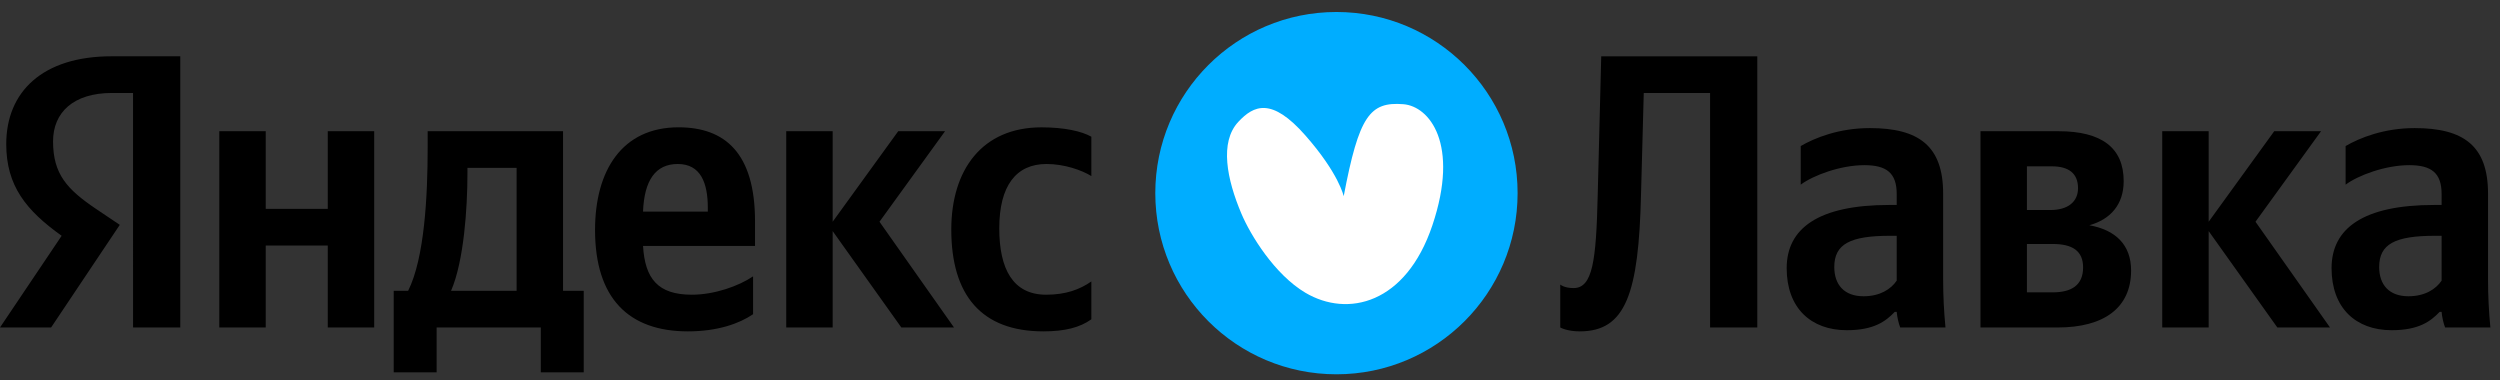 <?xml version="1.0" encoding="UTF-8"?> <svg xmlns="http://www.w3.org/2000/svg" width="171" height="26" viewBox="0 0 171 26" fill="none"><rect x="0" y="0" width="171" height="26" fill="#333333" stroke="none"/><path d="M9.101 22.4H12.331V3.85H7.633C2.909 3.85 0.427 6.28 0.427 9.856C0.427 12.711 1.787 14.393 4.217 16.128L0 22.399H3.496L8.193 15.38L6.565 14.286C4.59 12.952 3.629 11.911 3.629 9.669C3.629 7.694 5.017 6.359 7.659 6.359H9.1L9.101 22.4ZM51.51 21.492V18.903C50.522 19.57 48.868 20.158 47.32 20.158C44.998 20.158 44.117 19.063 43.984 16.821H51.644V15.141C51.644 10.47 49.588 8.708 46.412 8.708C42.542 8.708 40.701 11.671 40.701 15.728C40.701 20.398 42.996 22.666 47.053 22.666C49.081 22.666 50.576 22.132 51.51 21.492ZM71.366 22.666C72.834 22.666 73.875 22.399 74.649 21.839V19.25C73.849 19.81 72.887 20.158 71.553 20.158C69.284 20.158 68.35 18.396 68.35 15.62C68.35 12.711 69.498 11.217 71.58 11.217C72.807 11.217 74.008 11.644 74.649 12.044V9.35C73.982 8.976 72.807 8.71 71.233 8.71C67.176 8.71 65.068 11.618 65.068 15.702C65.068 20.185 67.123 22.666 71.366 22.666ZM22.419 8.975V14.286H18.176V8.975H15V22.399H18.176V16.795H22.419V22.399H25.595V8.975H22.419ZM39.927 19.891H38.512V8.975H29.252V10.123C29.252 13.405 29.038 17.649 27.917 19.891H26.93V25.469H29.865V22.399H36.991V25.469H39.927V19.89V19.891ZM61.651 22.399H65.254L60.157 15.167L64.641 8.975H61.438L56.954 15.167V8.975H53.778V22.399H56.954V15.807L61.651 22.399ZM46.359 11.217C47.934 11.217 48.414 12.525 48.414 14.206V14.473H43.984C44.064 12.338 44.838 11.217 46.359 11.217ZM35.336 19.89H30.853C31.733 17.861 31.973 14.205 31.973 11.883V11.483H35.336V19.89Z" fill="black"></path><path d="M103.804 13.21C103.804 6.367 98.256 0.82 91.413 0.82C84.569 0.82 79.022 6.367 79.022 13.21C79.022 20.054 84.569 25.602 91.412 25.602C98.256 25.602 103.804 20.054 103.804 13.21Z" fill="#00ADFF"></path><path d="M91.909 13.422C92.956 7.906 93.701 6.95 95.985 7.127C97.772 7.265 99.849 9.844 97.974 15.415C96.168 20.785 92.184 21.739 89.288 20.023C87.189 18.778 85.534 16.089 84.908 14.605C83.921 12.273 83.403 9.725 84.701 8.334C85.764 7.194 86.985 6.645 89.288 9.263C91.591 11.88 91.909 13.422 91.909 13.422Z" fill="white"></path><path d="M106.721 19.464V22.399C106.721 22.399 107.175 22.666 108.056 22.666C111.205 22.666 112.086 20.078 112.246 13.299L112.433 6.359H116.97V22.4H120.199V3.851H109.524L109.283 13.351C109.177 17.862 108.936 19.704 107.629 19.704C106.988 19.704 106.721 19.464 106.721 19.464ZM132.911 13.245C132.911 9.989 131.257 8.761 127.894 8.761C125.785 8.761 124.131 9.429 123.17 9.989V12.631C124.024 11.991 125.892 11.297 127.52 11.297C129.041 11.297 129.735 11.831 129.735 13.272V14.019H129.228C124.371 14.019 122.209 15.621 122.209 18.343C122.209 21.065 123.864 22.586 126.319 22.586C128.187 22.586 128.988 21.972 129.602 21.332H129.735C129.762 21.679 129.869 22.132 129.975 22.399H133.071C132.965 21.308 132.911 20.213 132.911 19.117V13.245ZM129.735 19.197C129.335 19.784 128.588 20.264 127.467 20.264C126.132 20.264 125.465 19.464 125.465 18.263C125.465 16.688 126.559 16.128 129.282 16.128H129.735V19.197ZM140.749 22.4C143.898 22.4 145.767 21.065 145.767 18.503C145.767 16.741 144.699 15.727 142.911 15.407C144.352 15.007 145.26 13.992 145.26 12.391C145.26 10.096 143.738 8.975 140.803 8.975H135.465V22.399L140.749 22.4ZM140.349 11.377C141.496 11.377 142.137 11.857 142.137 12.872C142.137 13.806 141.443 14.366 140.242 14.366H138.641V11.377H140.349ZM140.402 16.688C141.763 16.688 142.484 17.168 142.484 18.289C142.484 19.517 141.683 19.997 140.402 19.997H138.641V16.688H140.402ZM155.77 22.4H159.373L154.276 15.167L158.759 8.975H155.557L151.073 15.167V8.975H147.897V22.399H151.073V15.807L155.77 22.4ZM170.182 13.245C170.182 9.989 168.527 8.761 165.164 8.761C163.056 8.761 161.401 9.429 160.44 9.989V12.631C161.294 11.991 163.162 11.297 164.79 11.297C166.312 11.297 167.006 11.831 167.006 13.272V14.019H166.499C161.641 14.019 159.479 15.621 159.479 18.343C159.479 21.065 161.134 22.586 163.589 22.586C165.458 22.586 166.258 21.972 166.872 21.332H167.006C167.032 21.679 167.139 22.132 167.246 22.399H170.342C170.235 21.308 170.182 20.213 170.182 19.117V13.245ZM167.006 19.197C166.605 19.784 165.858 20.264 164.737 20.264C163.403 20.264 162.735 19.464 162.735 18.263C162.735 16.688 163.83 16.128 166.552 16.128H167.006V19.197Z" fill="black"></path></svg> 